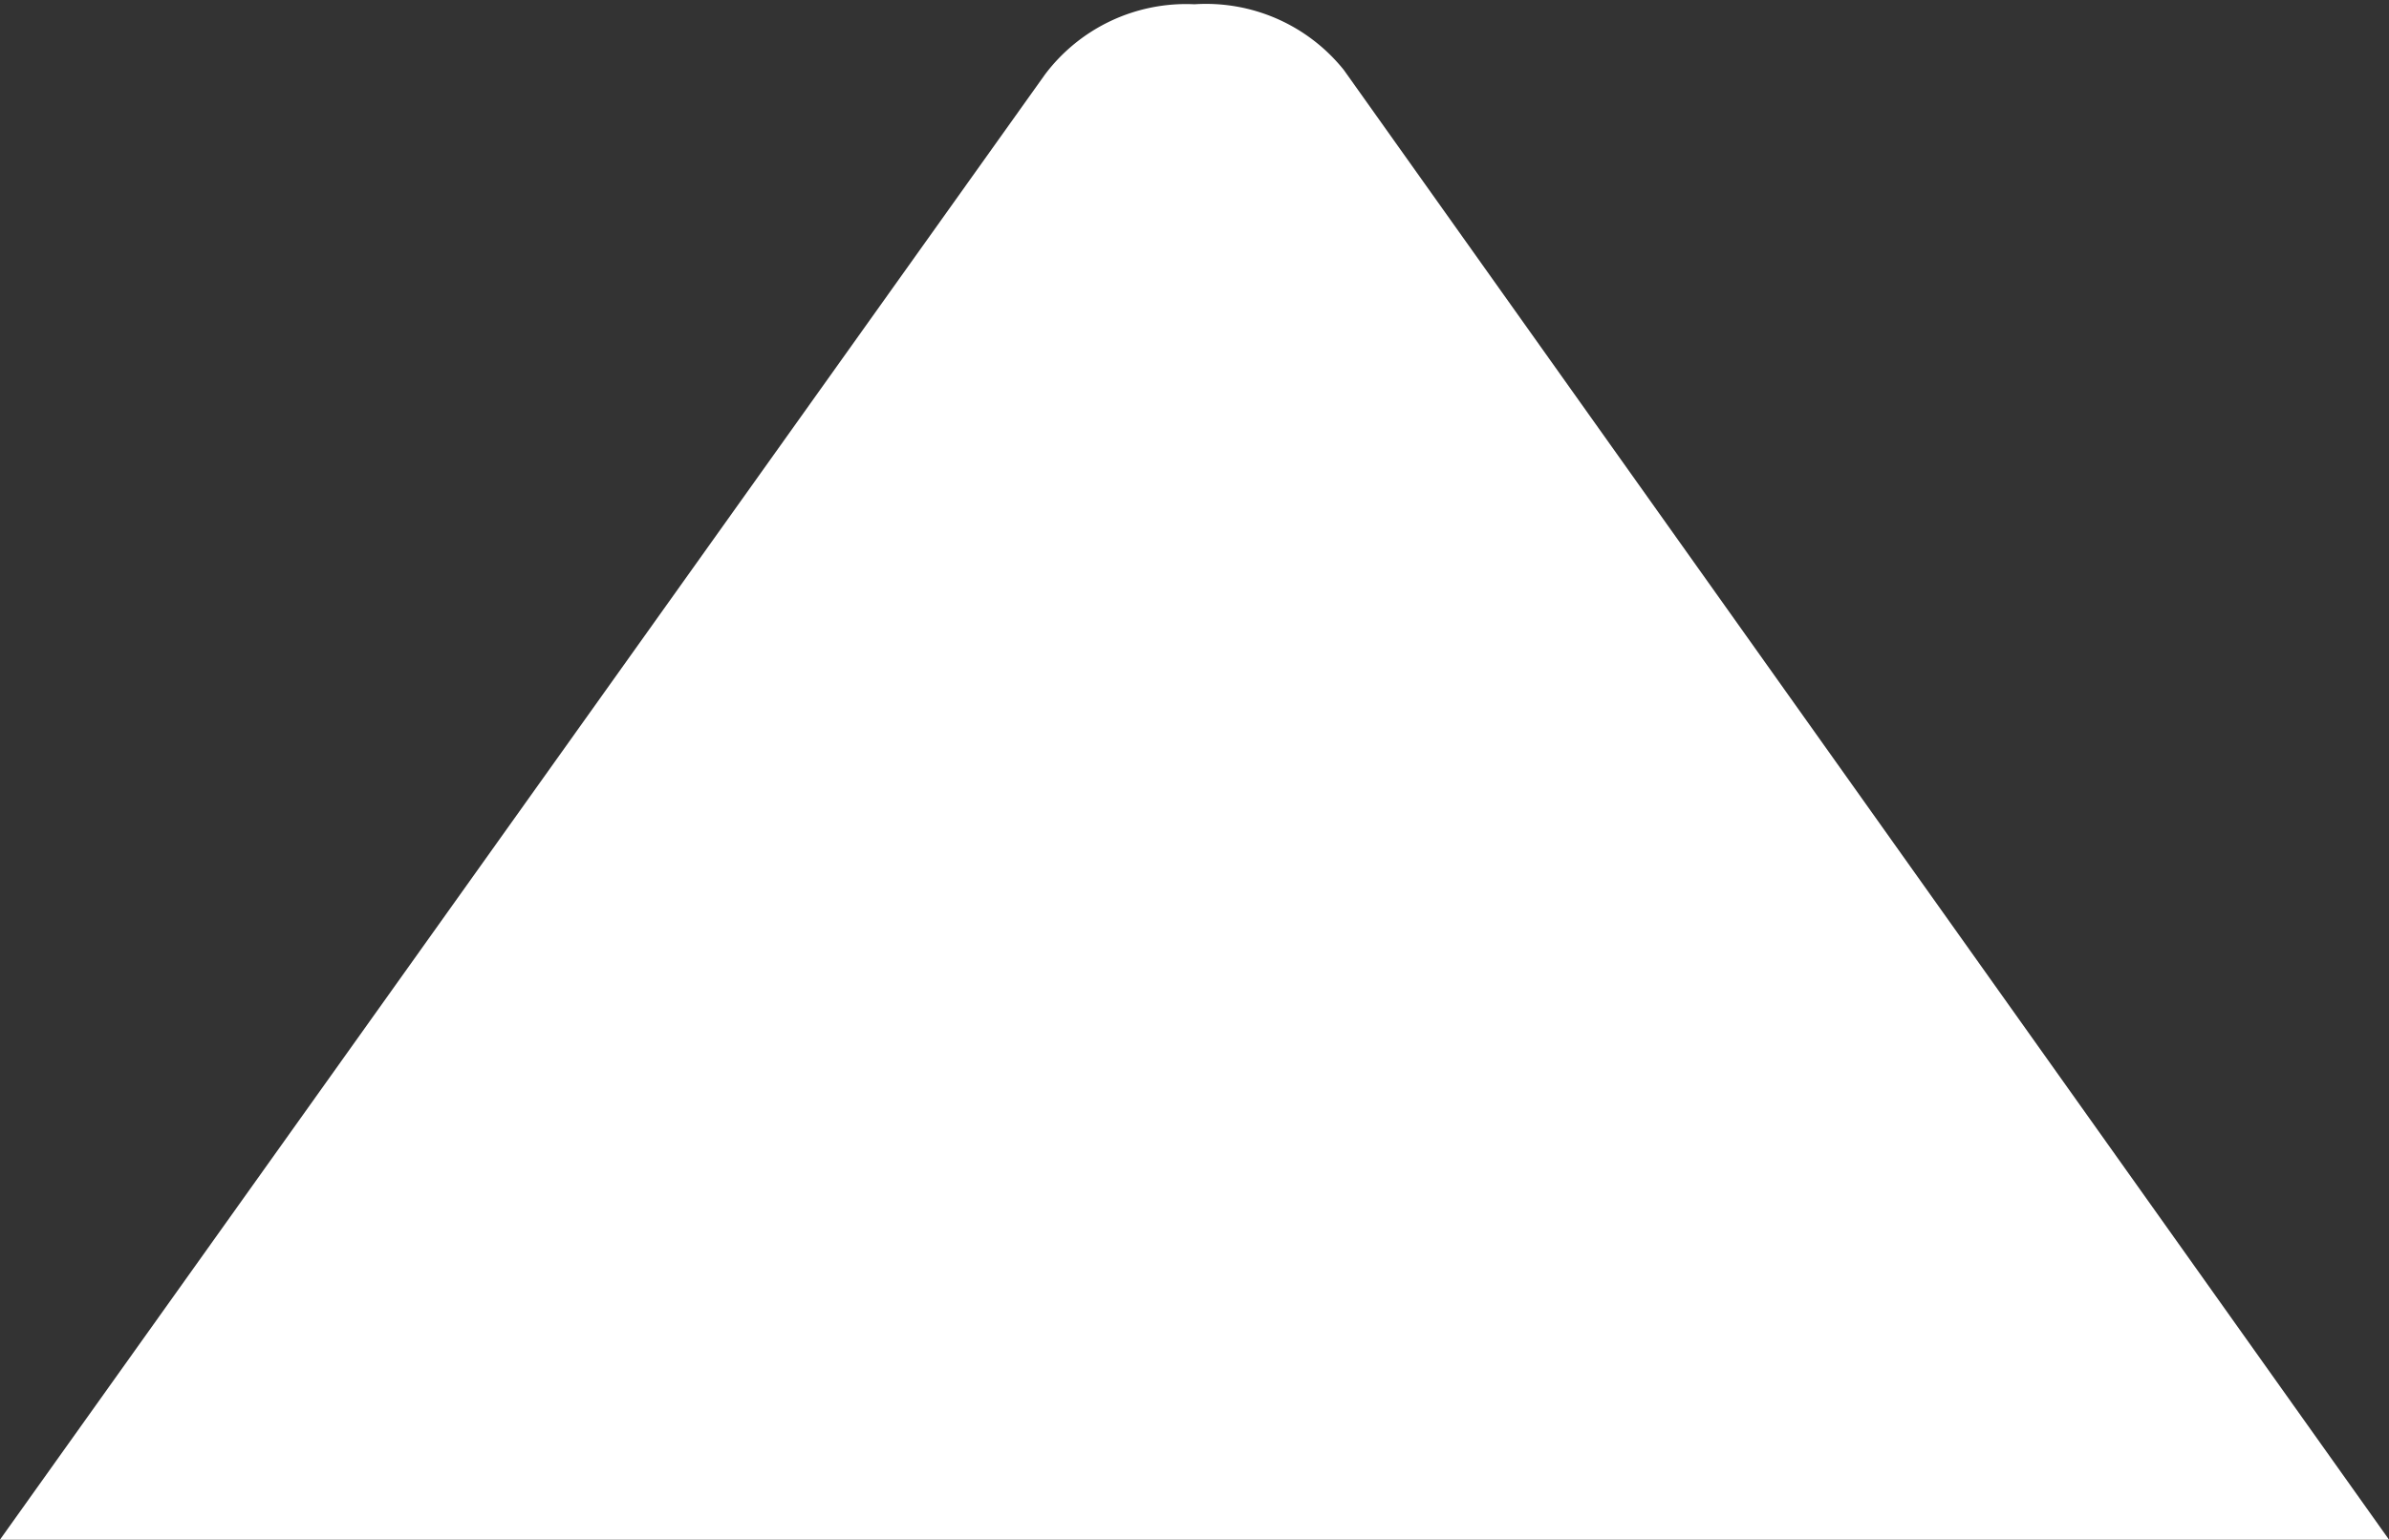 <svg id="Layer_1" data-name="Layer 1" xmlns="http://www.w3.org/2000/svg" width="28" height="18.05" viewBox="0 0 28 18.05"><rect x="0" y="0" width="28" height="18.05" fill="#333333" stroke="none"/><defs><style>.cls-1{fill:#fff;fill-rule:evenodd;}</style></defs><title>Triangle</title><path class="cls-1" d="M28.51,19,16.26,1.77A2.07,2.07,0,0,0,14.51,1a2.07,2.07,0,0,0-1.75.82L.51,19Z" transform="translate(-0.51 -0.95)"/></svg>